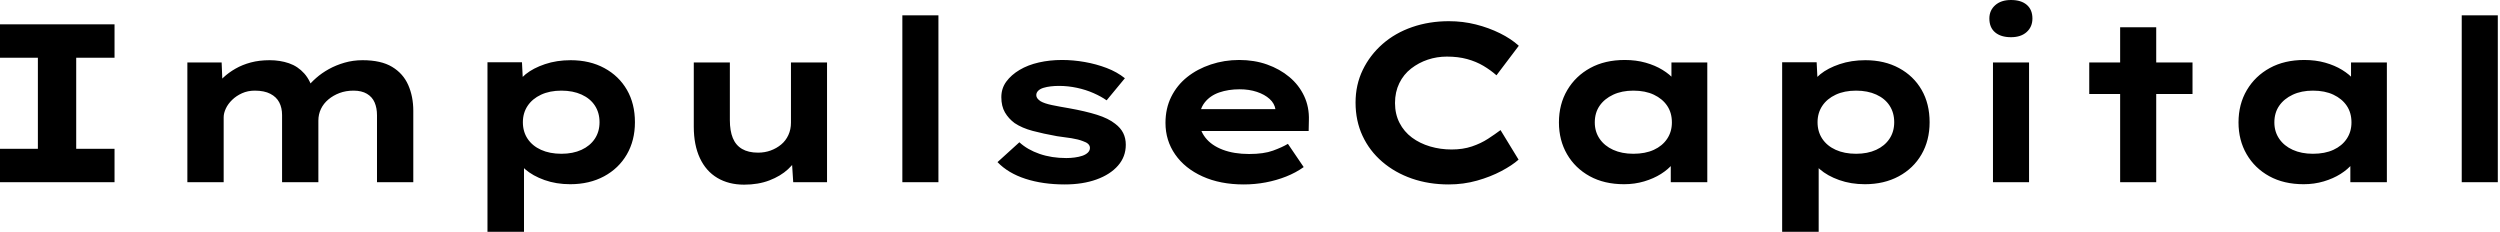 <svg baseProfile="full" height="28" version="1.1" viewBox="0 0 302 28" width="302" xmlns="http://www.w3.org/2000/svg" xmlns:ev="http://www.w3.org/2001/xml-events" xmlns:xlink="http://www.w3.org/1999/xlink"><defs /><g><path d="M4.331 22.008V17.977H8.907V6.973H4.331V2.942H18.167V6.973H13.537V17.977H18.167V22.008Z M26.965 22.008V7.545H31.105L31.241 10.949L30.261 10.568Q30.696 9.942 31.323 9.356Q31.949 8.77 32.78 8.294Q33.611 7.817 34.632 7.545Q35.654 7.272 36.907 7.272Q38.16 7.272 39.235 7.64Q40.311 8.008 41.088 8.879Q41.864 9.751 42.218 11.195L41.156 11.058L41.374 10.623Q41.864 9.996 42.531 9.411Q43.198 8.825 44.056 8.348Q44.914 7.872 45.949 7.572Q46.984 7.272 48.128 7.272Q50.362 7.272 51.696 8.076Q53.031 8.879 53.644 10.268Q54.257 11.658 54.257 13.374V22.008H49.872V13.918Q49.872 13.047 49.586 12.379Q49.3 11.712 48.66 11.331Q48.019 10.949 47.039 10.949Q46.113 10.949 45.35 11.235Q44.588 11.521 44.002 12.012Q43.416 12.502 43.103 13.156Q42.79 13.809 42.79 14.572V22.008H38.405V13.891Q38.405 13.019 38.064 12.366Q37.724 11.712 36.988 11.331Q36.253 10.949 35.109 10.949Q34.265 10.949 33.57 11.263Q32.875 11.576 32.372 12.066Q31.868 12.556 31.609 13.115Q31.35 13.673 31.35 14.163V22.008Z M63.218 28.0V7.518H67.385L67.549 10.786L66.732 10.541Q66.922 9.696 67.835 8.961Q68.747 8.226 70.163 7.749Q71.58 7.272 73.268 7.272Q75.584 7.272 77.34 8.226Q79.097 9.179 80.064 10.854Q81.031 12.529 81.031 14.763Q81.031 16.969 80.051 18.658Q79.07 20.346 77.3 21.3Q75.529 22.253 73.214 22.253Q71.525 22.253 70.109 21.749Q68.693 21.245 67.767 20.442Q66.84 19.638 66.623 18.821L67.63 18.44V28.0ZM72.152 18.576Q73.541 18.576 74.576 18.099Q75.611 17.623 76.183 16.765Q76.755 15.907 76.755 14.763Q76.755 13.619 76.196 12.761Q75.638 11.903 74.589 11.426Q73.541 10.949 72.152 10.949Q70.735 10.949 69.687 11.44Q68.638 11.93 68.066 12.788Q67.494 13.646 67.494 14.763Q67.494 15.907 68.066 16.765Q68.638 17.623 69.687 18.099Q70.735 18.576 72.152 18.576Z M94.214 22.307Q92.362 22.307 90.986 21.49Q89.611 20.673 88.875 19.093Q88.14 17.514 88.14 15.307V7.545H92.498V14.518Q92.498 15.798 92.852 16.669Q93.206 17.541 93.969 17.99Q94.732 18.44 95.903 18.44Q96.72 18.44 97.428 18.181Q98.136 17.922 98.695 17.459Q99.253 16.996 99.566 16.315Q99.879 15.634 99.879 14.817V7.545H104.237V22.008H100.152L99.961 19.039L100.751 18.712Q100.424 19.611 99.525 20.442Q98.626 21.272 97.278 21.79Q95.93 22.307 94.214 22.307Z M113.335 22.008V1.852H117.693V22.008Z M132.946 22.28Q130.304 22.28 128.206 21.599Q126.109 20.918 124.829 19.584L127.471 17.187Q128.451 18.086 129.909 18.589Q131.366 19.093 133.136 19.093Q133.654 19.093 134.158 19.025Q134.661 18.957 135.07 18.821Q135.479 18.685 135.737 18.44Q135.996 18.195 135.996 17.868Q135.996 17.323 135.152 17.051Q134.607 16.833 133.763 16.696Q132.918 16.56 132.019 16.451Q130.358 16.152 129.078 15.811Q127.798 15.471 126.899 14.872Q126.163 14.327 125.728 13.578Q125.292 12.829 125.292 11.739Q125.292 10.677 125.891 9.86Q126.49 9.043 127.498 8.444Q128.506 7.844 129.827 7.545Q131.148 7.245 132.619 7.245Q133.981 7.245 135.37 7.49Q136.759 7.735 138.012 8.212Q139.265 8.689 140.218 9.451L138.012 12.121Q137.358 11.658 136.432 11.249Q135.506 10.84 134.43 10.609Q133.354 10.377 132.265 10.377Q131.747 10.377 131.27 10.432Q130.794 10.486 130.385 10.609Q129.977 10.732 129.745 10.963Q129.514 11.195 129.514 11.494Q129.514 11.712 129.65 11.889Q129.786 12.066 130.031 12.23Q130.494 12.502 131.407 12.693Q132.319 12.883 133.463 13.074Q135.451 13.428 136.84 13.864Q138.23 14.3 139.047 14.953Q139.7 15.444 140.014 16.07Q140.327 16.696 140.327 17.486Q140.327 18.93 139.387 20.006Q138.447 21.082 136.786 21.681Q135.125 22.28 132.946 22.28Z M154.572 22.28Q151.739 22.28 149.601 21.313Q147.463 20.346 146.292 18.658Q145.121 16.969 145.121 14.844Q145.121 13.101 145.815 11.698Q146.51 10.296 147.735 9.315Q148.961 8.335 150.595 7.79Q152.23 7.245 154.027 7.245Q155.852 7.245 157.391 7.79Q158.93 8.335 160.088 9.302Q161.245 10.268 161.872 11.603Q162.498 12.938 162.444 14.545L162.416 15.825H148.144L147.518 13.183H158.875L158.412 13.782V13.237Q158.304 12.502 157.704 11.957Q157.105 11.412 156.165 11.099Q155.226 10.786 154.082 10.786Q152.72 10.786 151.617 11.167Q150.514 11.549 149.86 12.379Q149.206 13.21 149.206 14.518Q149.206 15.689 149.942 16.628Q150.677 17.568 152.039 18.086Q153.401 18.603 155.226 18.603Q156.996 18.603 158.113 18.195Q159.23 17.786 159.911 17.377L161.817 20.183Q160.864 20.864 159.693 21.327Q158.521 21.79 157.228 22.035Q155.934 22.28 154.572 22.28Z M179.331 22.28Q176.934 22.28 174.891 21.572Q172.848 20.864 171.309 19.543Q169.77 18.222 168.926 16.411Q168.082 14.599 168.082 12.393Q168.082 10.241 168.953 8.444Q169.825 6.646 171.35 5.311Q172.875 3.977 174.932 3.268Q176.988 2.56 179.358 2.56Q181.047 2.56 182.613 2.955Q184.179 3.35 185.527 4.018Q186.875 4.685 187.802 5.529L185.105 9.097Q184.397 8.471 183.525 7.953Q182.654 7.436 181.564 7.136Q180.475 6.837 179.113 6.837Q177.914 6.837 176.811 7.204Q175.708 7.572 174.796 8.28Q173.883 8.988 173.366 10.051Q172.848 11.113 172.848 12.447Q172.848 13.782 173.393 14.844Q173.938 15.907 174.891 16.615Q175.844 17.323 177.084 17.691Q178.323 18.058 179.685 18.058Q181.047 18.058 182.136 17.691Q183.226 17.323 184.084 16.765Q184.942 16.206 185.595 15.716L187.774 19.284Q187.012 19.965 185.704 20.66Q184.397 21.354 182.763 21.817Q181.128 22.28 179.331 22.28Z M200.521 22.253Q198.125 22.253 196.368 21.286Q194.611 20.319 193.63 18.63Q192.65 16.942 192.65 14.79Q192.65 12.584 193.658 10.881Q194.665 9.179 196.436 8.212Q198.206 7.245 200.603 7.245Q201.965 7.245 203.123 7.572Q204.28 7.899 205.165 8.444Q206.051 8.988 206.595 9.628Q207.14 10.268 207.276 10.895L206.241 10.977V7.545H210.572V22.008H206.16V18.14L207.058 18.385Q206.977 19.093 206.418 19.774Q205.86 20.455 204.975 21.014Q204.089 21.572 202.946 21.912Q201.802 22.253 200.521 22.253ZM201.638 18.576Q203.082 18.576 204.117 18.099Q205.152 17.623 205.724 16.765Q206.296 15.907 206.296 14.79Q206.296 13.619 205.724 12.774Q205.152 11.93 204.117 11.44Q203.082 10.949 201.638 10.949Q200.249 10.949 199.2 11.44Q198.152 11.93 197.566 12.774Q196.981 13.619 196.981 14.79Q196.981 15.907 197.566 16.765Q198.152 17.623 199.2 18.099Q200.249 18.576 201.638 18.576Z M219.615 28.0V7.518H223.782L223.946 10.786L223.128 10.541Q223.319 9.696 224.232 8.961Q225.144 8.226 226.56 7.749Q227.977 7.272 229.665 7.272Q231.981 7.272 233.737 8.226Q235.494 9.179 236.461 10.854Q237.428 12.529 237.428 14.763Q237.428 16.969 236.447 18.658Q235.467 20.346 233.696 21.3Q231.926 22.253 229.611 22.253Q227.922 22.253 226.506 21.749Q225.089 21.245 224.163 20.442Q223.237 19.638 223.019 18.821L224.027 18.44V28.0ZM228.549 18.576Q229.938 18.576 230.973 18.099Q232.008 17.623 232.58 16.765Q233.152 15.907 233.152 14.763Q233.152 13.619 232.593 12.761Q232.035 11.903 230.986 11.426Q229.938 10.949 228.549 10.949Q227.132 10.949 226.084 11.44Q225.035 11.93 224.463 12.788Q223.891 13.646 223.891 14.763Q223.891 15.907 224.463 16.765Q225.035 17.623 226.084 18.099Q227.132 18.576 228.549 18.576Z M245.082 22.008V7.545H249.44V22.008ZM247.261 4.494Q246.035 4.494 245.34 3.909Q244.646 3.323 244.646 2.233Q244.646 1.253 245.354 0.626Q246.062 0.0 247.261 0.0Q248.486 0.0 249.167 0.586Q249.848 1.171 249.848 2.233Q249.848 3.241 249.154 3.868Q248.459 4.494 247.261 4.494Z M260.444 22.008V3.296H264.802V22.008ZM256.712 11.358V7.545H269.187V11.358Z M282.615 22.253Q280.218 22.253 278.461 21.286Q276.704 20.319 275.724 18.63Q274.743 16.942 274.743 14.79Q274.743 12.584 275.751 10.881Q276.759 9.179 278.529 8.212Q280.3 7.245 282.696 7.245Q284.058 7.245 285.216 7.572Q286.374 7.899 287.259 8.444Q288.144 8.988 288.689 9.628Q289.233 10.268 289.37 10.895L288.335 10.977V7.545H292.665V22.008H288.253V18.14L289.152 18.385Q289.07 19.093 288.512 19.774Q287.953 20.455 287.068 21.014Q286.183 21.572 285.039 21.912Q283.895 22.253 282.615 22.253ZM283.732 18.576Q285.175 18.576 286.21 18.099Q287.245 17.623 287.817 16.765Q288.389 15.907 288.389 14.79Q288.389 13.619 287.817 12.774Q287.245 11.93 286.21 11.44Q285.175 10.949 283.732 10.949Q282.342 10.949 281.294 11.44Q280.245 11.93 279.66 12.774Q279.074 13.619 279.074 14.79Q279.074 15.907 279.66 16.765Q280.245 17.623 281.294 18.099Q282.342 18.576 283.732 18.576Z M301.708 22.008V1.852H306.066V22.008Z " fill="rgb(0,0,0)" transform="translate(-4.331, 0)" /></g></svg>